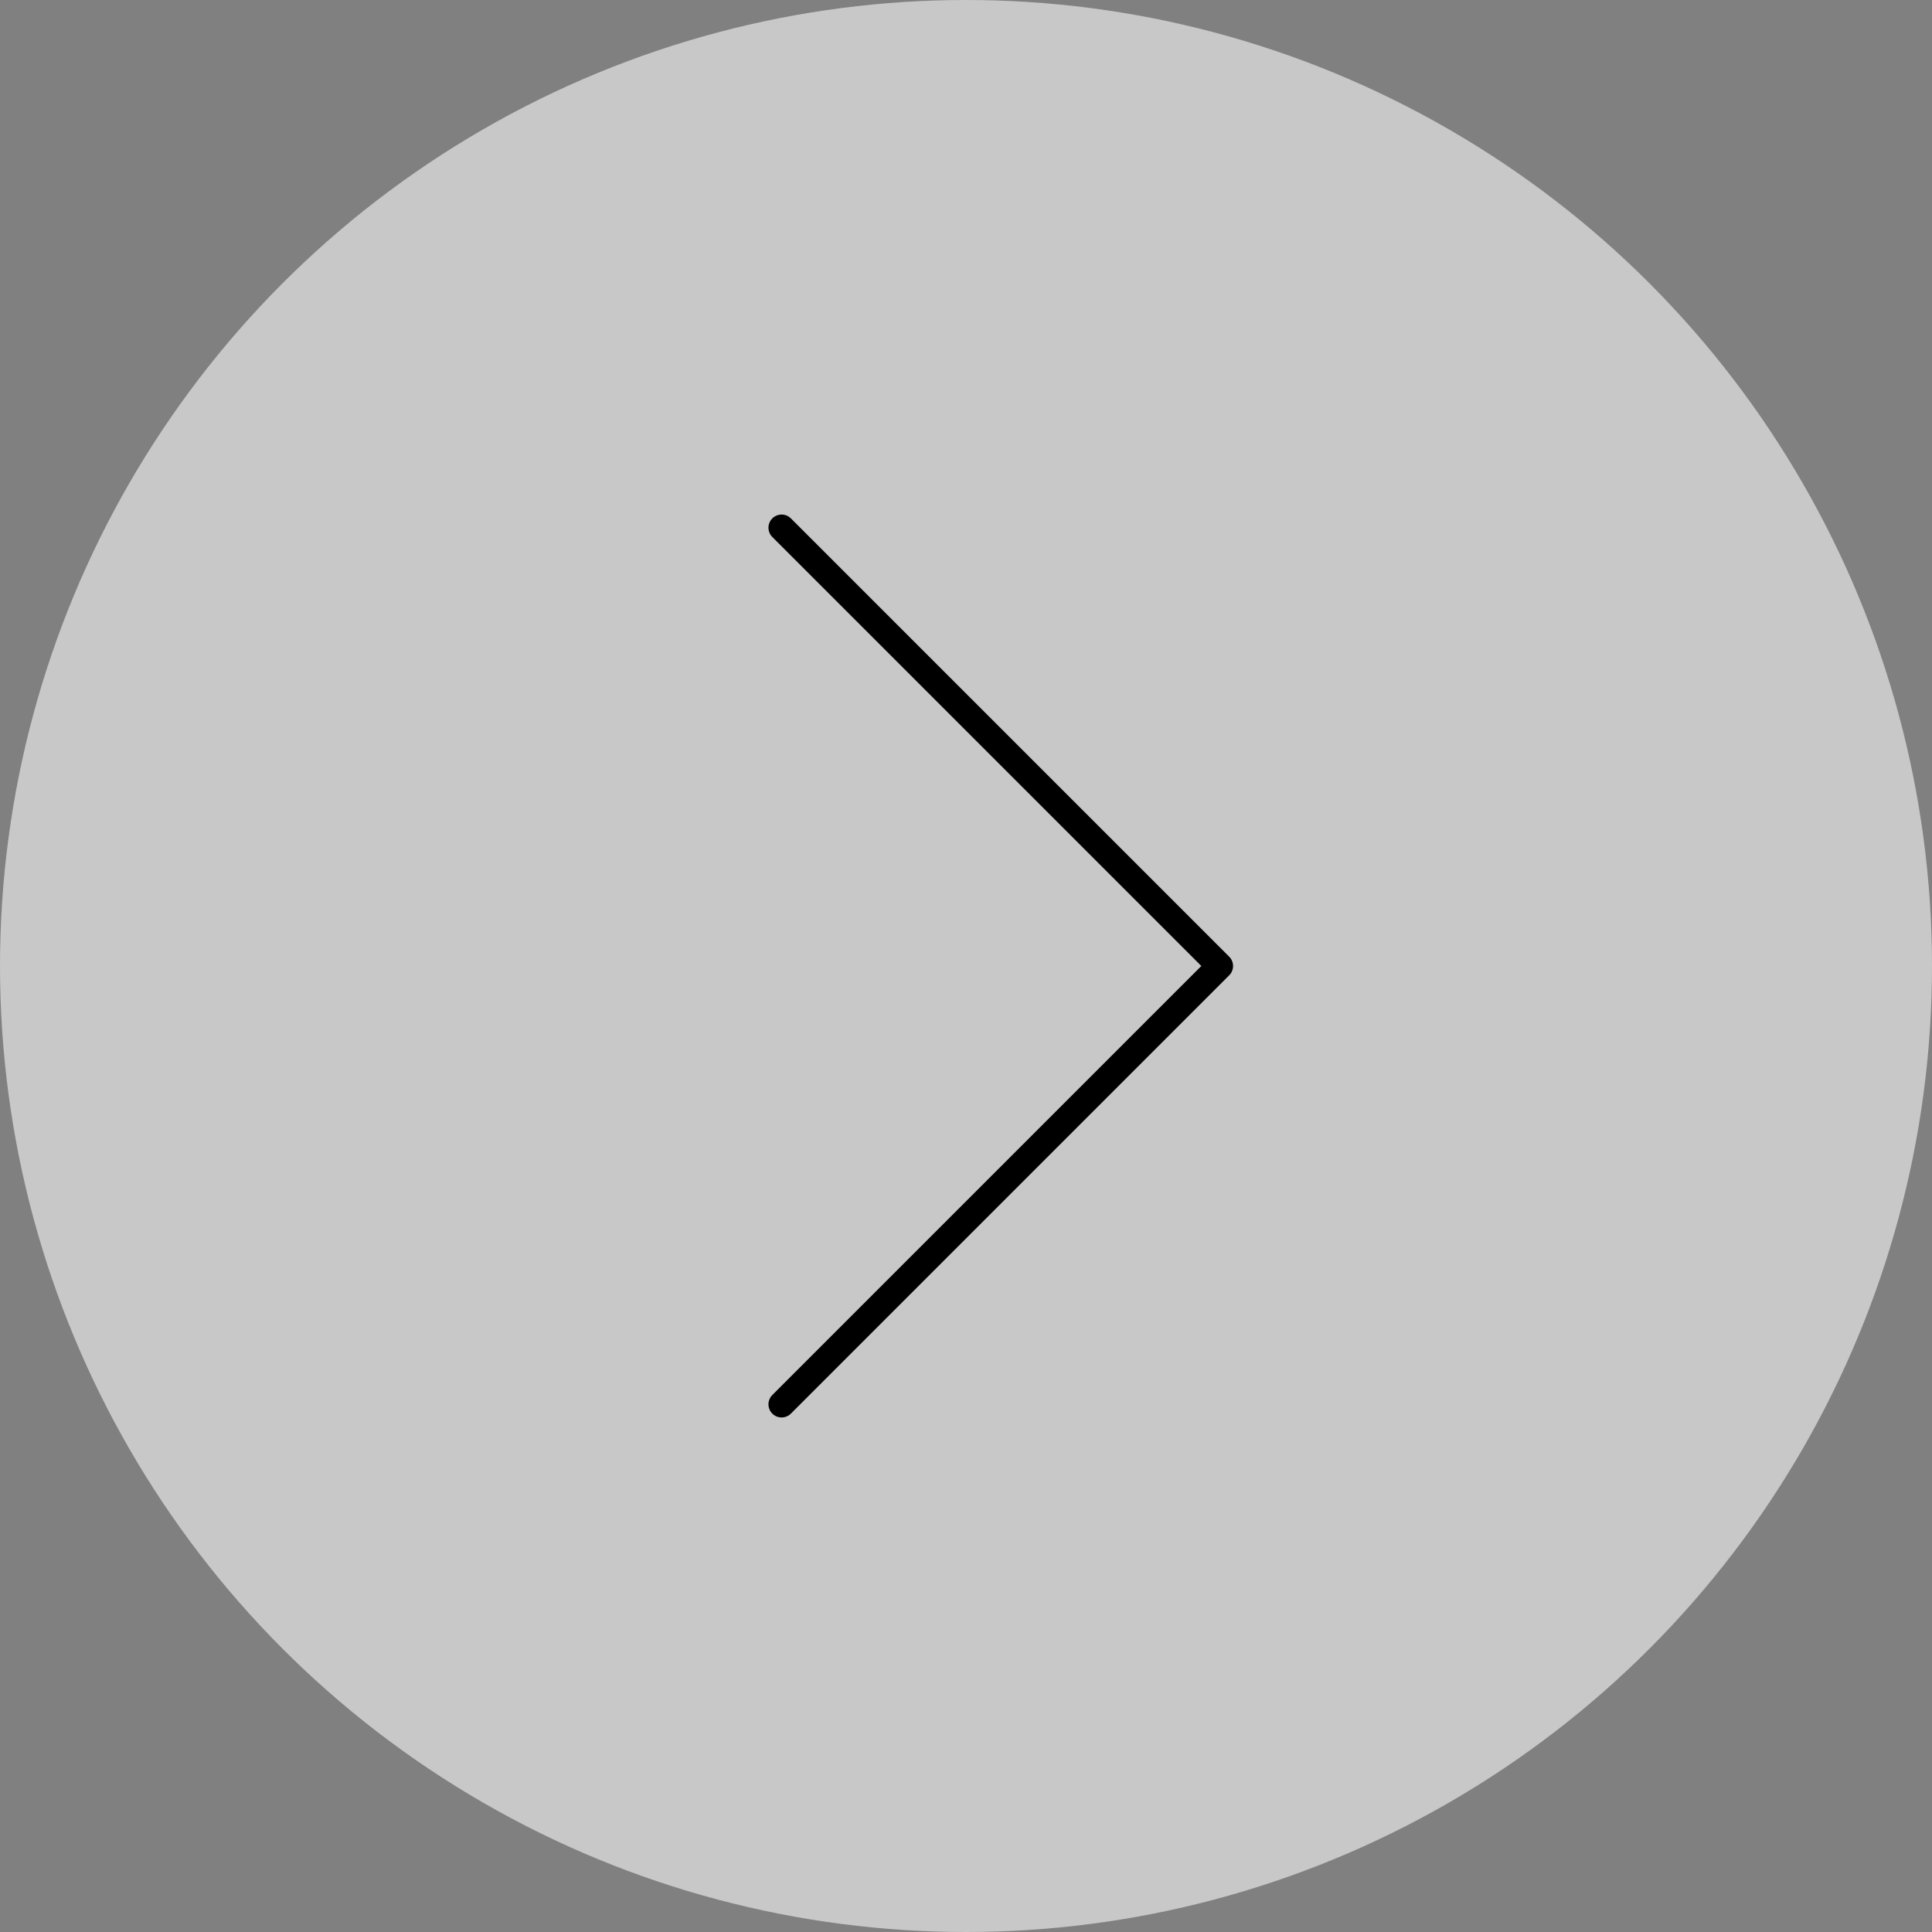 <?xml version="1.0" encoding="UTF-8"?> <svg xmlns="http://www.w3.org/2000/svg" id="_Слой_1" data-name="Слой 1" viewBox="0 0 147 147"><rect x="0" y="0" width="147" height="147" fill="#808080" stroke="none"/><defs><style> .cls-1 { fill: #fff; } .cls-2 { opacity: .57; } .cls-3 { fill: none; stroke: #000; stroke-linecap: round; stroke-linejoin: round; stroke-width: 2px; } </style></defs><g class="cls-2"><circle class="cls-1" cx="73.5" cy="73.5" r="73.5"></circle></g><polyline class="cls-3" points="59.47 40.15 92.82 73.5 59.47 106.85"></polyline></svg> 